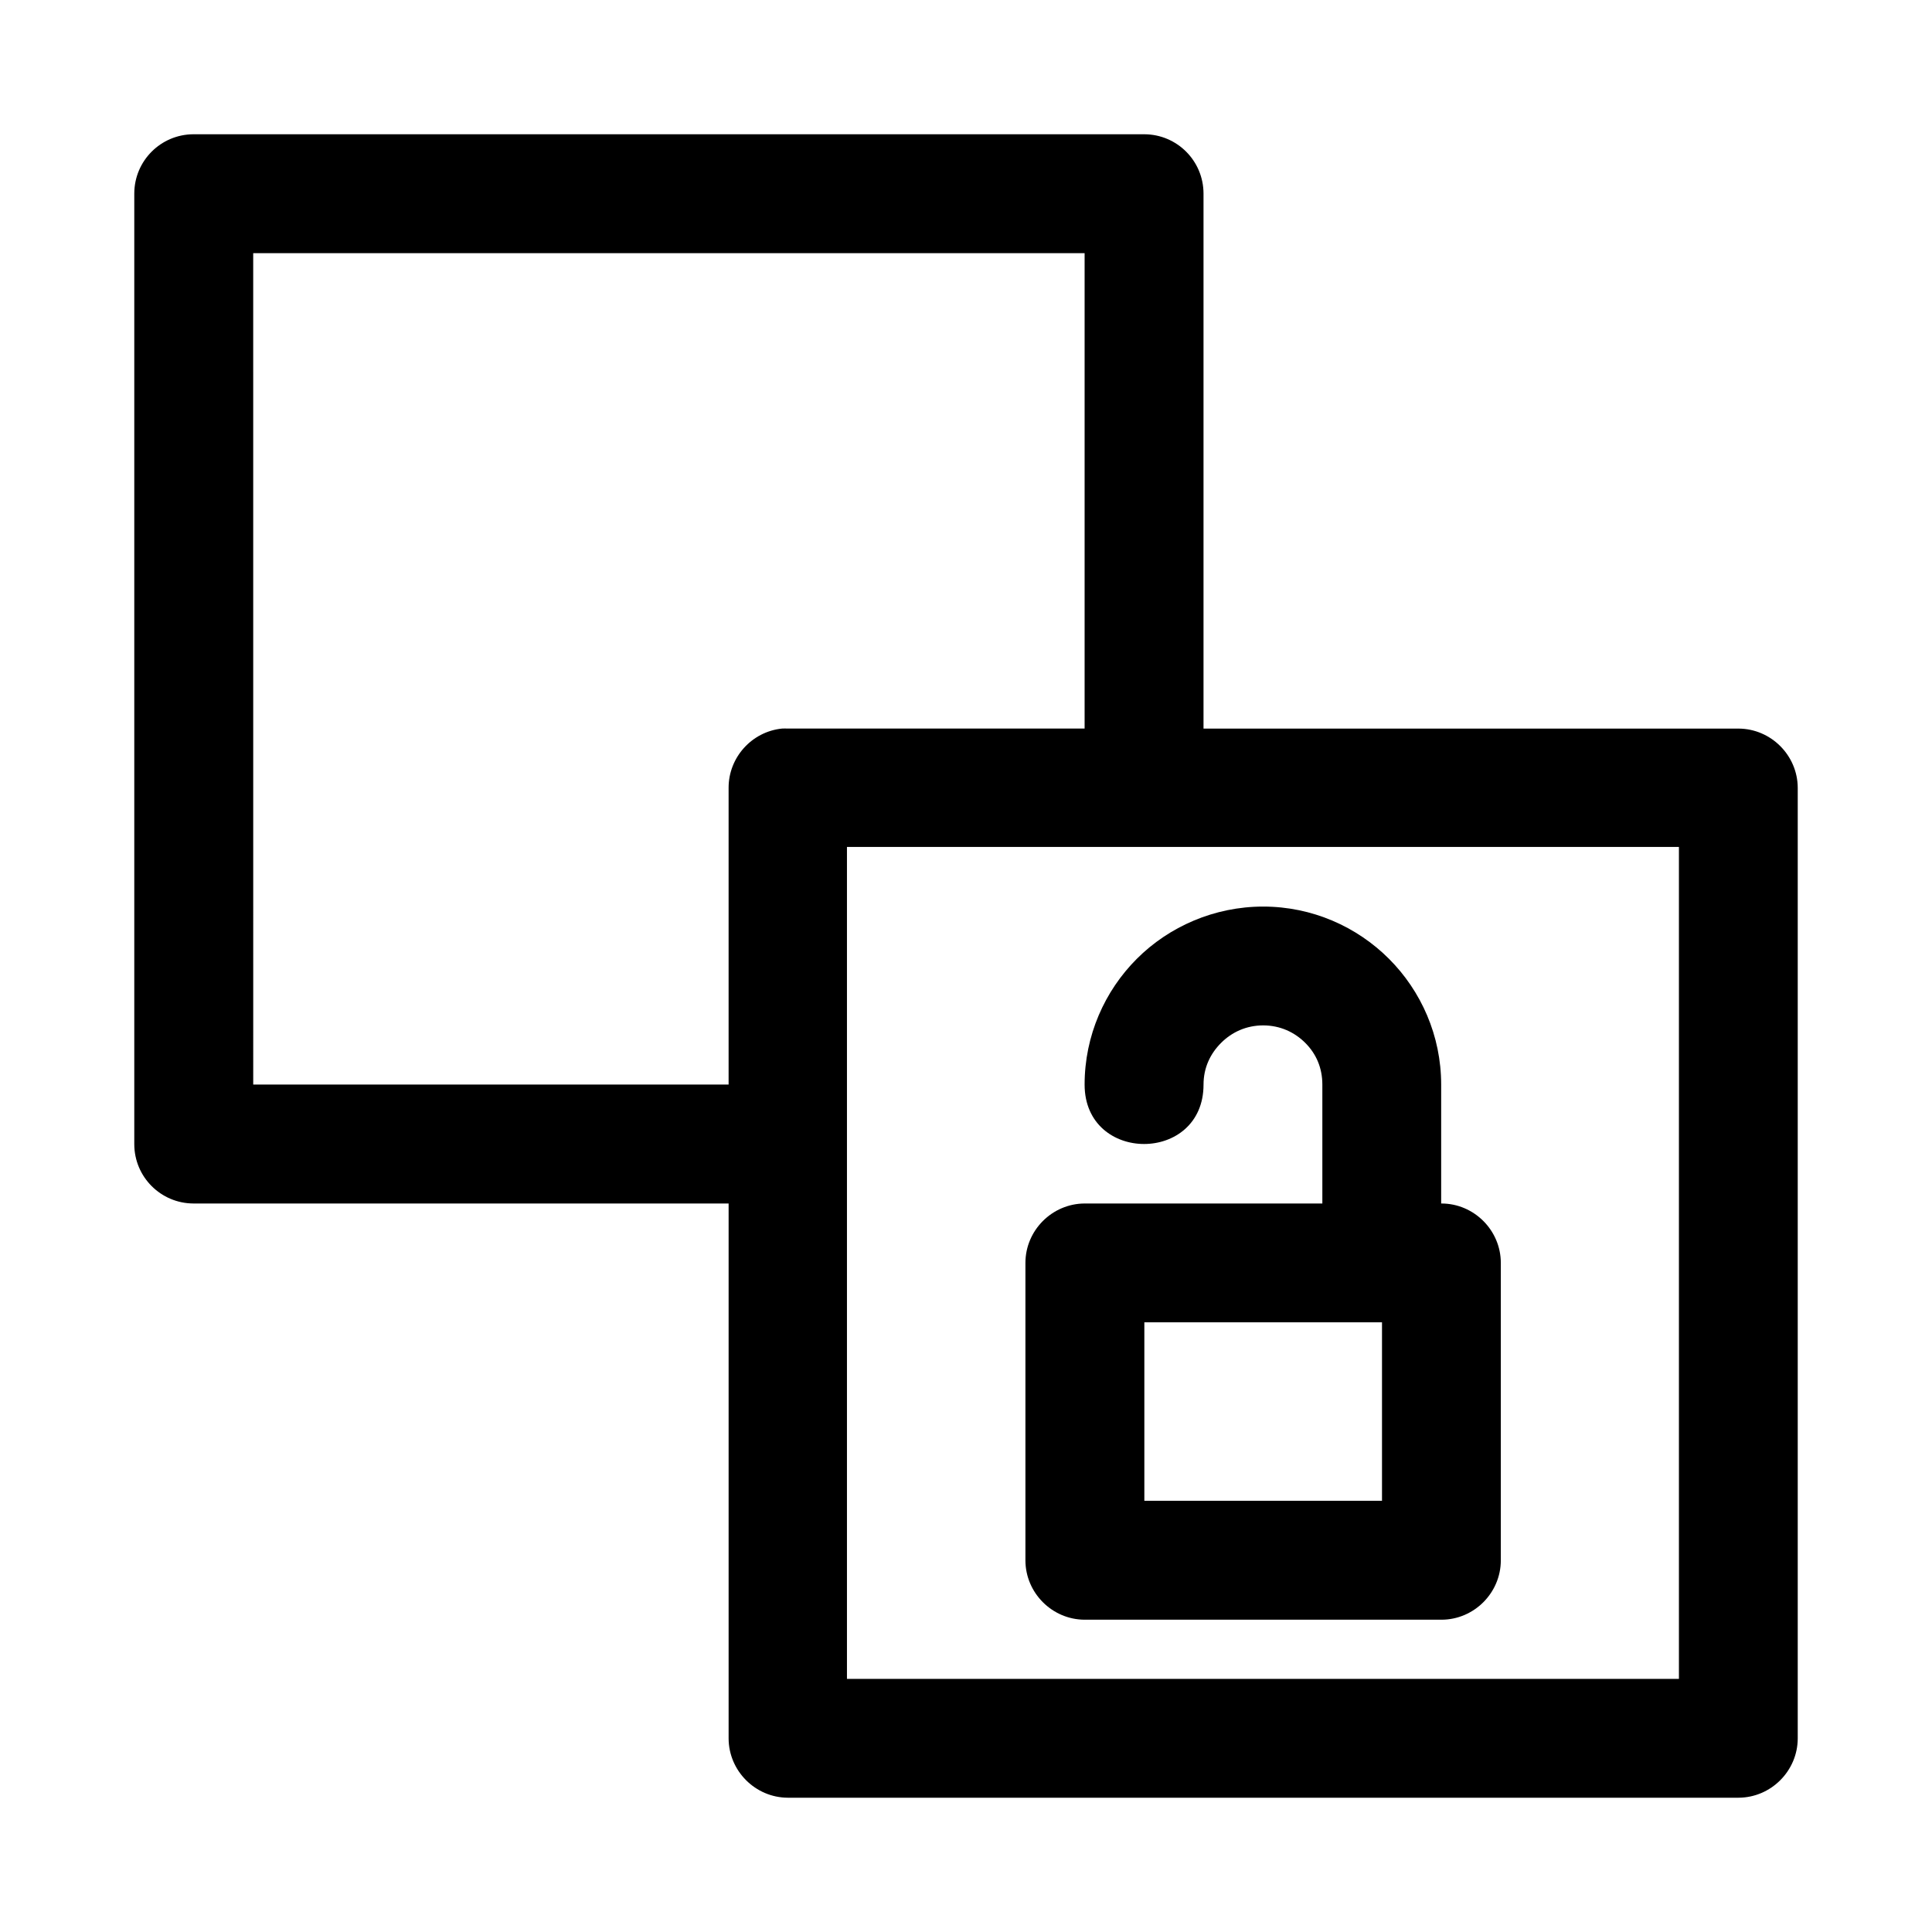 <?xml version="1.0" encoding="UTF-8"?>
<!-- Uploaded to: ICON Repo, www.iconrepo.com, Generator: ICON Repo Mixer Tools -->
<svg fill="#000000" width="800px" height="800px" version="1.1" viewBox="144 144 512 512" xmlns="http://www.w3.org/2000/svg">
 <path d="m195.27 179.58c-8.656 0.027-15.656 7.027-15.684 15.684v251.99c0.027 8.656 7.027 15.656 15.684 15.684h141.82v141.79c0.035 8.59 7.09 15.652 15.684 15.684h251.96c8.59-0.031 15.652-7.094 15.684-15.684v-251.96c-0.031-8.594-7.094-15.648-15.684-15.684h-141.79v-141.82c-0.027-8.656-7.027-15.656-15.684-15.684zm15.832 31.516h220.33v125.98h-78.66c-0.504-0.023-1.004-0.023-1.508 0-8.016 0.801-14.184 7.633-14.176 15.684v78.66h-125.98zm157.35 157.35h220.48v220.48h-220.48zm110.3 15.805c-12.945 0-24.957 5.309-33.48 13.84-8.531 8.527-13.84 20.383-13.84 33.332 0 20.996 31.516 20.996 31.516 0 0-4.445 1.777-8.172 4.644-11.039 2.867-2.871 6.719-4.644 11.16-4.644 4.445 0 8.301 1.773 11.164 4.644 2.871 2.867 4.519 6.594 4.519 11.039v31.516h-63.004c-8.613 0.035-15.684 7.129-15.684 15.742v0.062 78.66 0.098c0 8.613 7.07 15.707 15.684 15.738h94.492 0.066c8.637 0 15.742-7.106 15.742-15.738v-0.098-78.66-0.062c0-8.633-7.106-15.742-15.742-15.742h-0.066v-31.516c0-12.949-5.305-24.805-13.836-33.332-8.527-8.531-20.383-13.84-33.336-13.84zm-31.488 110.18h62.98v47.297h-62.98z" fill-rule="evenodd"/>
</svg>